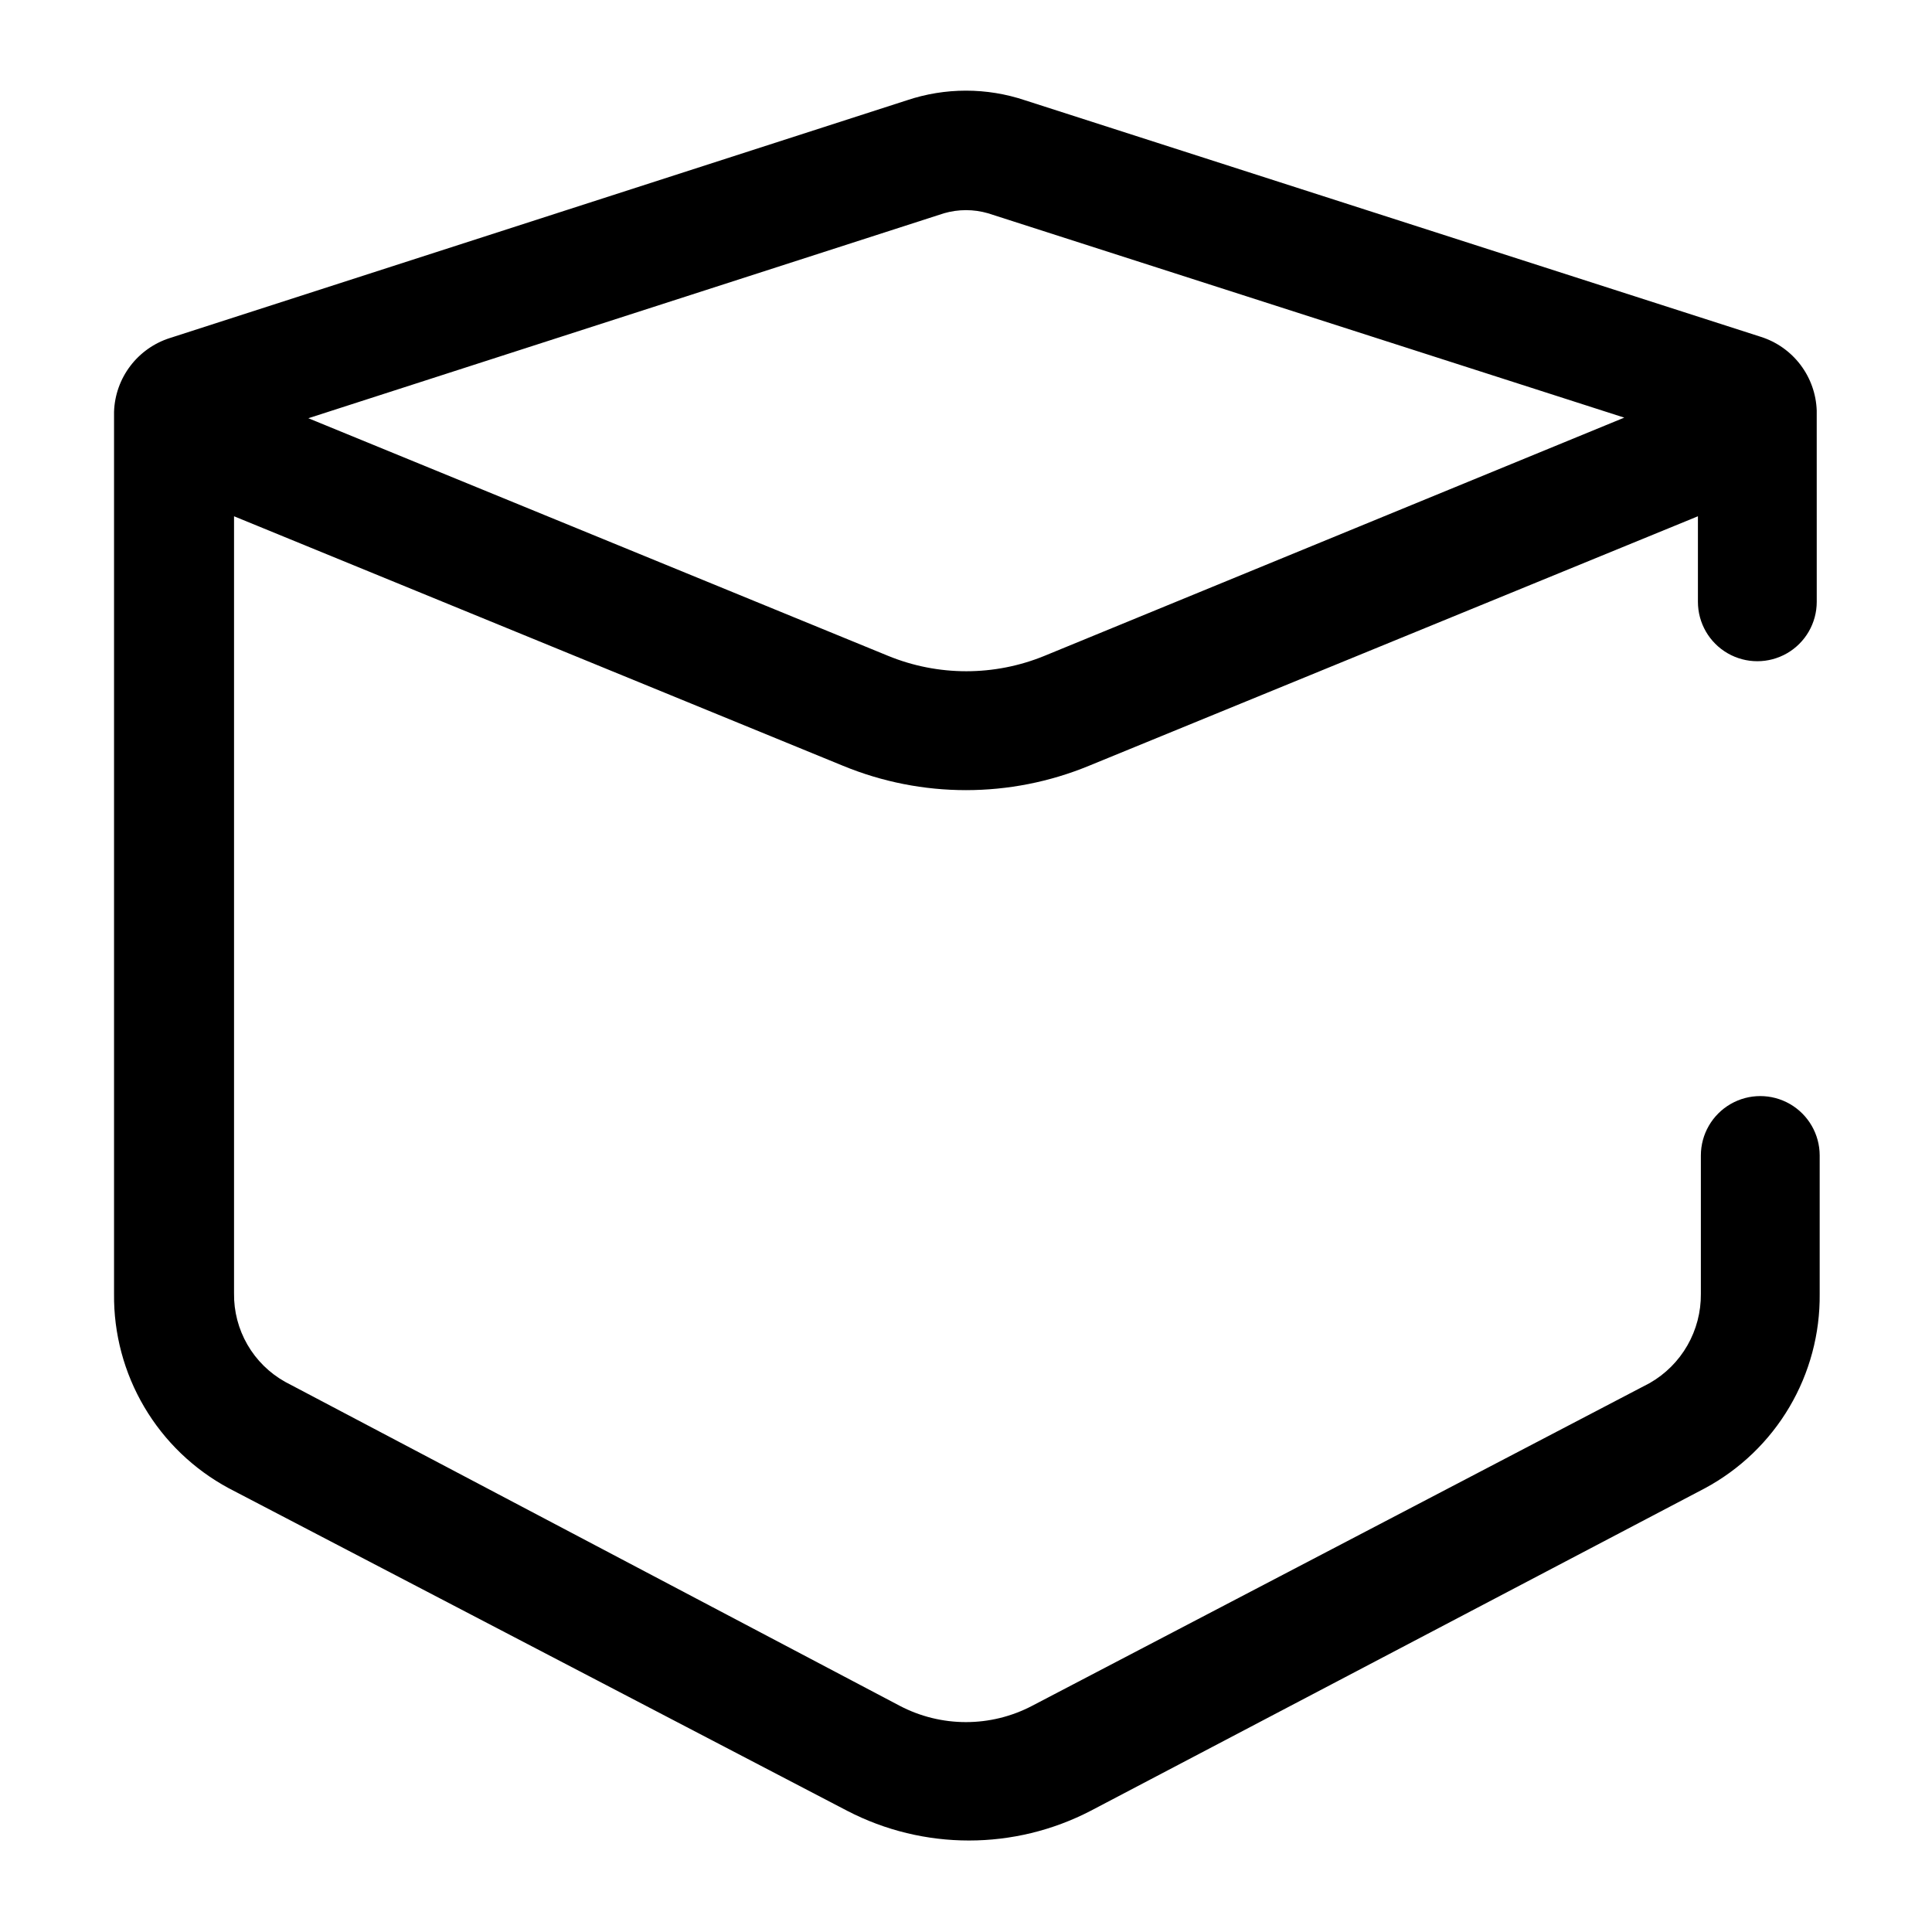<?xml version="1.0" encoding="UTF-8"?>
<!-- Uploaded to: ICON Repo, www.svgrepo.com, Generator: ICON Repo Mixer Tools -->
<svg fill="#000000" width="800px" height="800px" version="1.1" viewBox="144 144 512 512" xmlns="http://www.w3.org/2000/svg">
 <path d="m625.45 252.79c-0.152-4.383-1.656-8.613-4.305-12.109-2.648-3.496-6.316-6.086-10.496-7.414l-194.91-62.66c-10.215-3.445-21.273-3.445-31.488 0l-195.23 62.977v-0.004c-4.18 1.332-7.844 3.922-10.496 7.418-2.648 3.492-4.152 7.723-4.301 12.105v233.8c-0.113 10.535 2.66 20.902 8.016 29.977 5.356 9.074 13.09 16.512 22.367 21.508l163.9 85.488c20.234 10.504 44.312 10.504 64.551 0l162.79-85.488c9.277-4.996 17.012-12.434 22.367-21.508 5.356-9.074 8.129-19.441 8.02-29.977v-36.684c0-5.625-3.004-10.824-7.875-13.637-4.871-2.812-10.871-2.812-15.742 0s-7.871 8.012-7.871 13.637v36.684c0.043 4.785-1.188 9.492-3.566 13.645-2.379 4.152-5.824 7.594-9.977 9.973l-163.58 85.488c-11.035 5.824-24.234 5.824-35.27 0l-162.79-85.805c-4.16-2.328-7.617-5.734-10-9.863-2.383-4.133-3.606-8.828-3.539-13.594v-205.93l161.38 66.125h0.004c20.871 8.605 44.305 8.605 65.18 0l161.38-66.125v22.672c0 5.625 3 10.82 7.871 13.633 4.871 2.812 10.875 2.812 15.746 0 4.871-2.812 7.871-8.008 7.871-13.633zm-204.67 65.023c-13.27 5.43-28.141 5.43-41.406 0l-153.66-62.977 168.46-54.32c3.809-1.102 7.848-1.102 11.652 0l168.62 54.16z"/>
</svg>